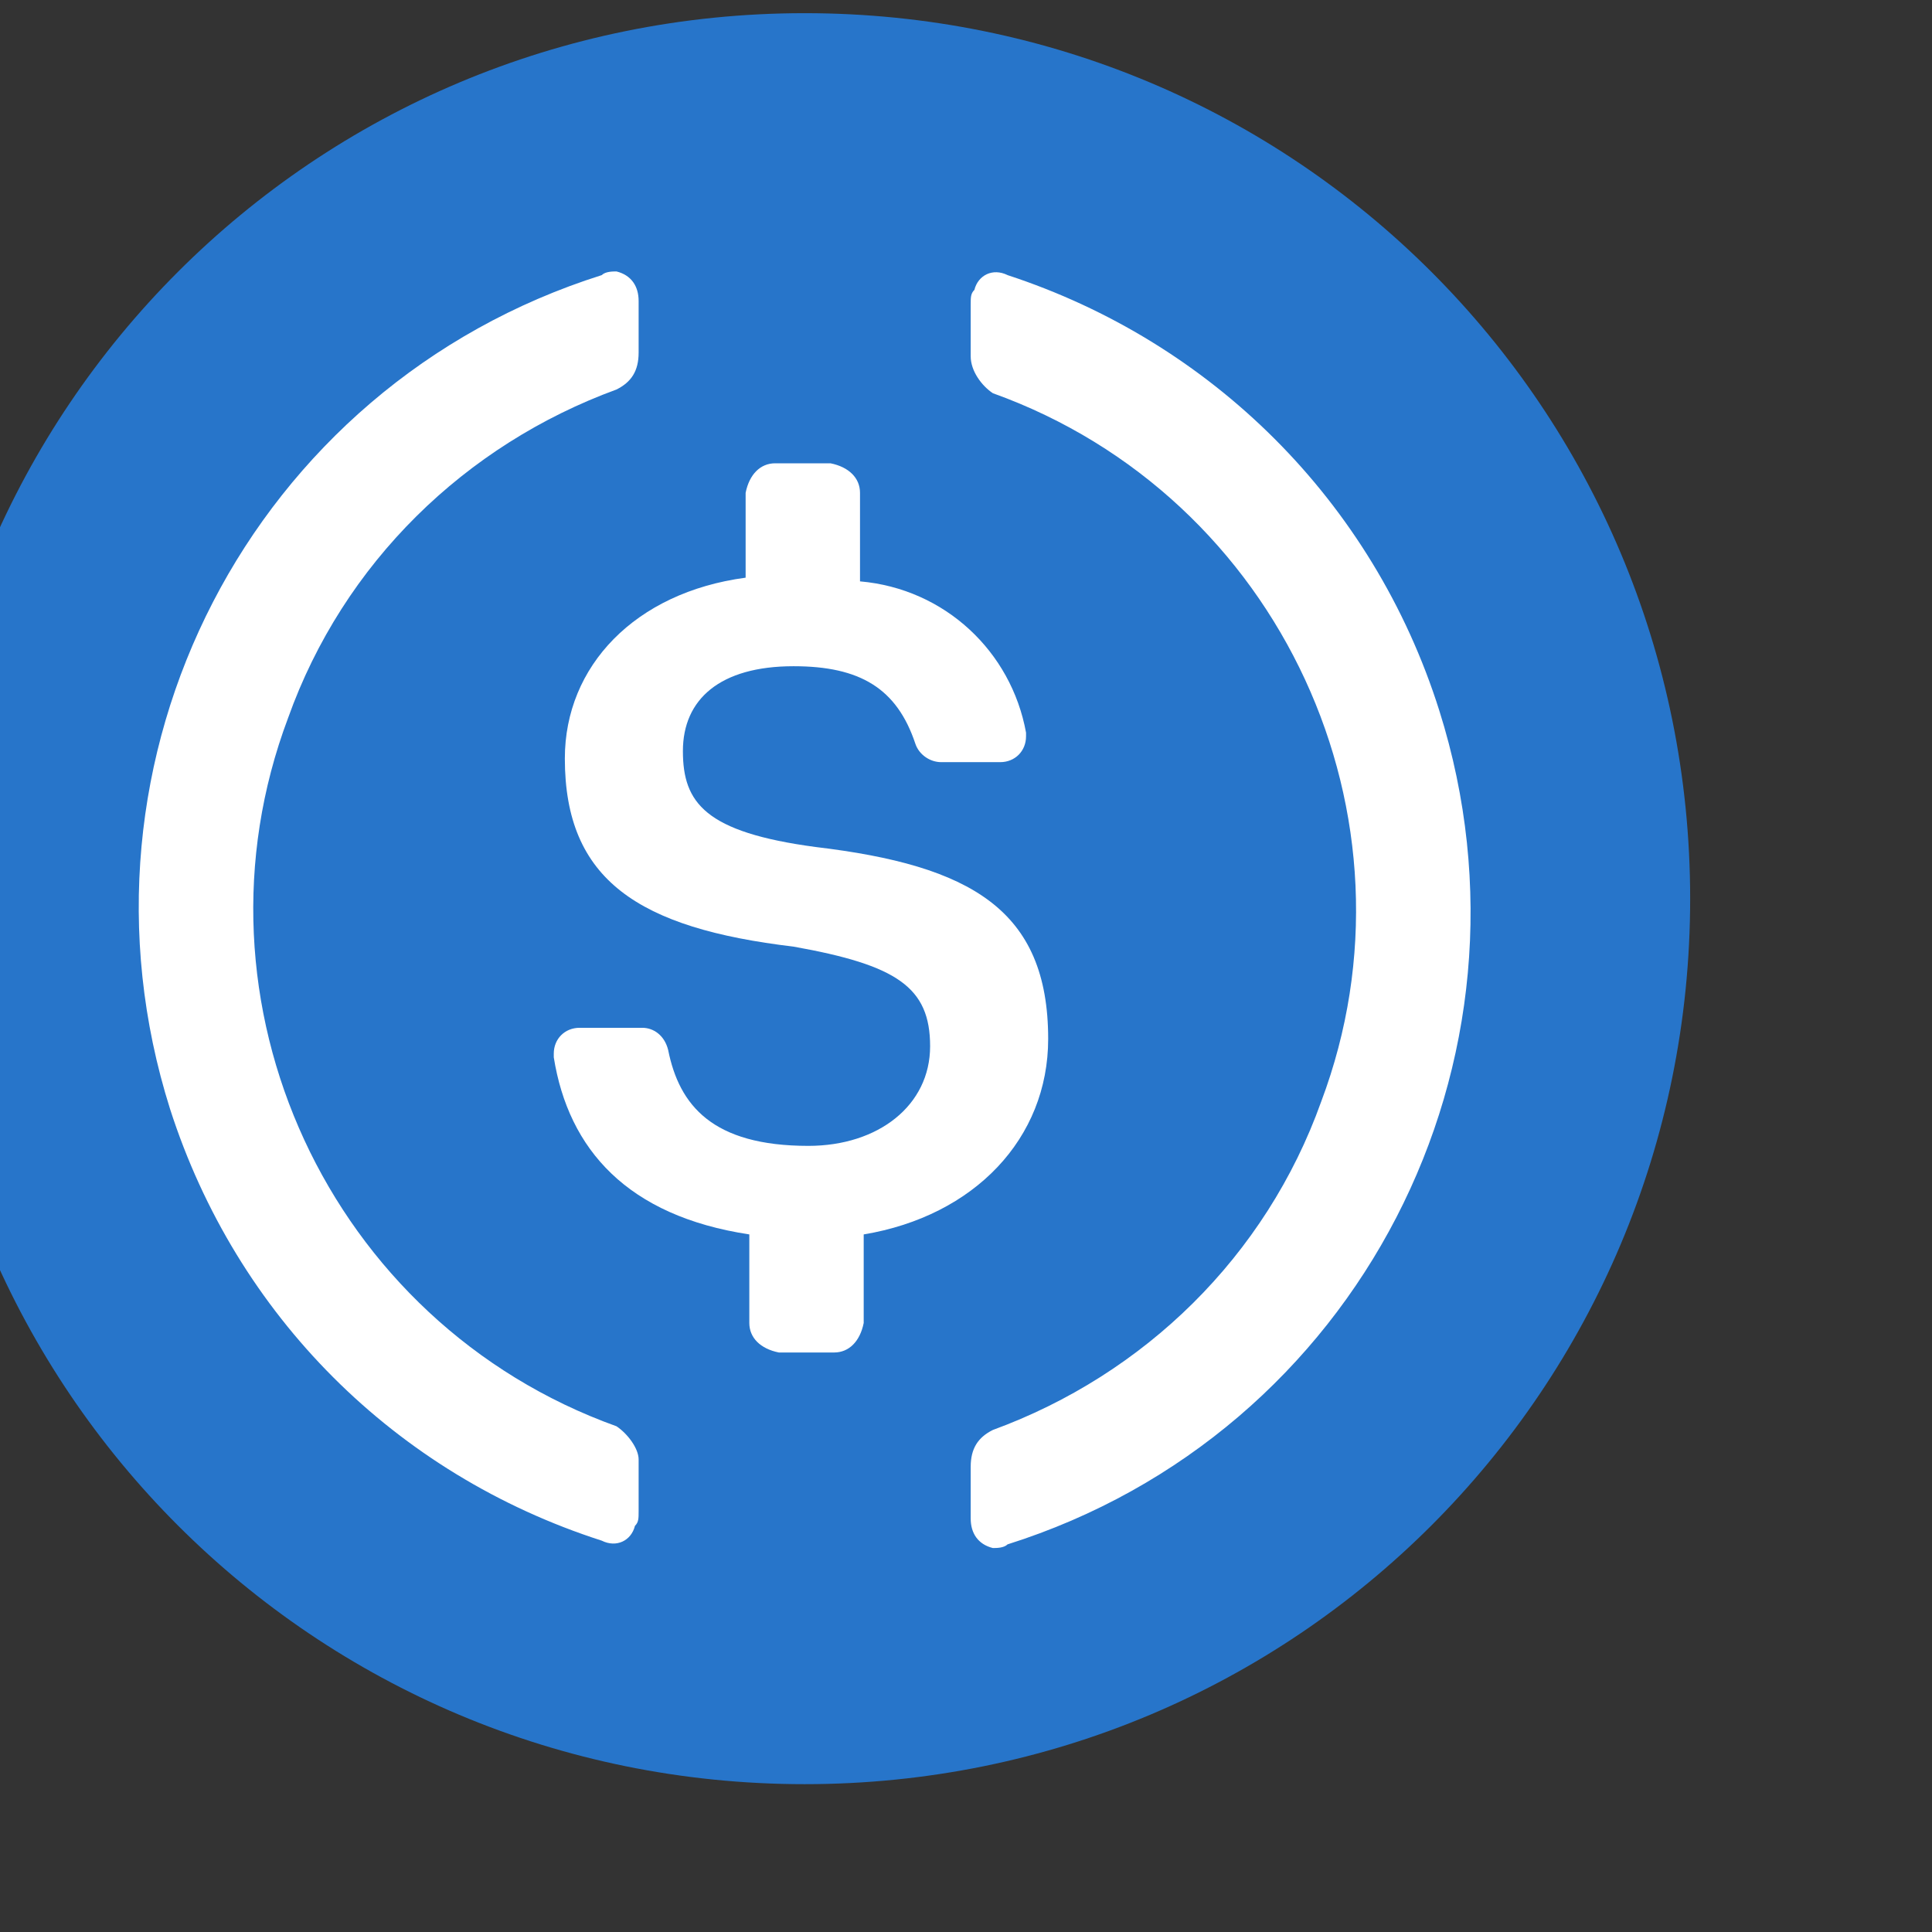 <svg id="epCY3JhoPRO1" xmlns="http://www.w3.org/2000/svg" xmlns:xlink="http://www.w3.org/1999/xlink" viewBox="0 0 24 24" shape-rendering="geometricPrecision" text-rendering="geometricPrecision" project-id="78476a9892d64f33be568a5a55cef005" export-id="2e0d660d3b2d414594af8ea4a9b8bee5" cached="false"><rect x="0" y="0" width="24" height="24" fill="#333333" stroke="none"/><g transform="matrix(.011 0 0 0.011 54.095 29.555)"><path d="M1000,2000c554.17,0,1000-445.83,1000-1000s-445.83-1000-1000-1000-1000,445.83-1000,1000s445.83,1000,1000,1000Z" transform="translate(-5009.018-2671.948)" fill="#2775ca"/><path d="M1275,1158.33c0-145.83-87.5-195.83-262.5-216.66-125-16.67-150-50-150-108.34s41.67-95.83,125-95.83c75,0,116.67,25,137.5,87.5c4.17,12.5,16.67,20.83,29.17,20.83h66.66c16.67,0,29.17-12.5,29.17-29.16v-4.17c-16.67-91.67-91.67-162.5-187.5-170.83v-100c0-16.67-12.5-29.17-33.33-33.34h-62.5c-16.67,0-29.17,12.5-33.34,33.34v95.83c-125,16.67-204.16,100-204.16,204.17c0,137.5,83.33,191.66,258.33,212.5c116.67,20.83,154.17,45.83,154.17,112.5s-58.34,112.5-137.5,112.5c-108.34,0-145.84-45.84-158.34-108.34-4.16-16.66-16.66-25-29.16-25h-70.84c-16.66,0-29.16,12.5-29.16,29.17v4.17c16.66,104.16,83.33,179.16,220.83,200v100c0,16.66,12.5,29.16,33.33,33.33h62.5c16.67,0,29.17-12.5,33.34-33.33v-100c125-20.84,208.33-108.34,208.33-220.84Z" transform="translate(-5009.018-2671.948)" fill="#fff"/><path d="M787.5,1595.83c-325-116.66-491.67-479.16-370.83-800c62.5-175,200-308.33,370.83-370.83c16.67-8.33,25-20.83,25-41.67v-58.33c0-16.67-8.33-29.17-25-33.33-4.17,0-12.5,0-16.67,4.16-395.83,125-612.5,545.84-487.5,941.67c75,233.33,254.17,412.5,487.5,487.5c16.67,8.33,33.34,0,37.5-16.67c4.17-4.16,4.17-8.33,4.17-16.66v-58.34c0-12.5-12.5-29.16-25-37.5Zm441.67-1300c-16.67-8.33-33.34,0-37.5,16.67-4.17,4.17-4.17,8.33-4.17,16.67v58.33c0,16.67,12.5,33.33,25,41.67c325,116.66,491.67,479.16,370.83,800-62.5,175-200,308.33-370.83,370.83-16.67,8.33-25,20.83-25,41.67v58.33c0,16.67,8.33,29.17,25,33.33c4.17,0,12.5,0,16.67-4.16c395.83-125,612.5-545.84,487.5-941.67-75-237.5-258.34-416.67-487.5-491.67Z" transform="translate(-5009.018-2671.948)" fill="#fff"/></g></svg>
